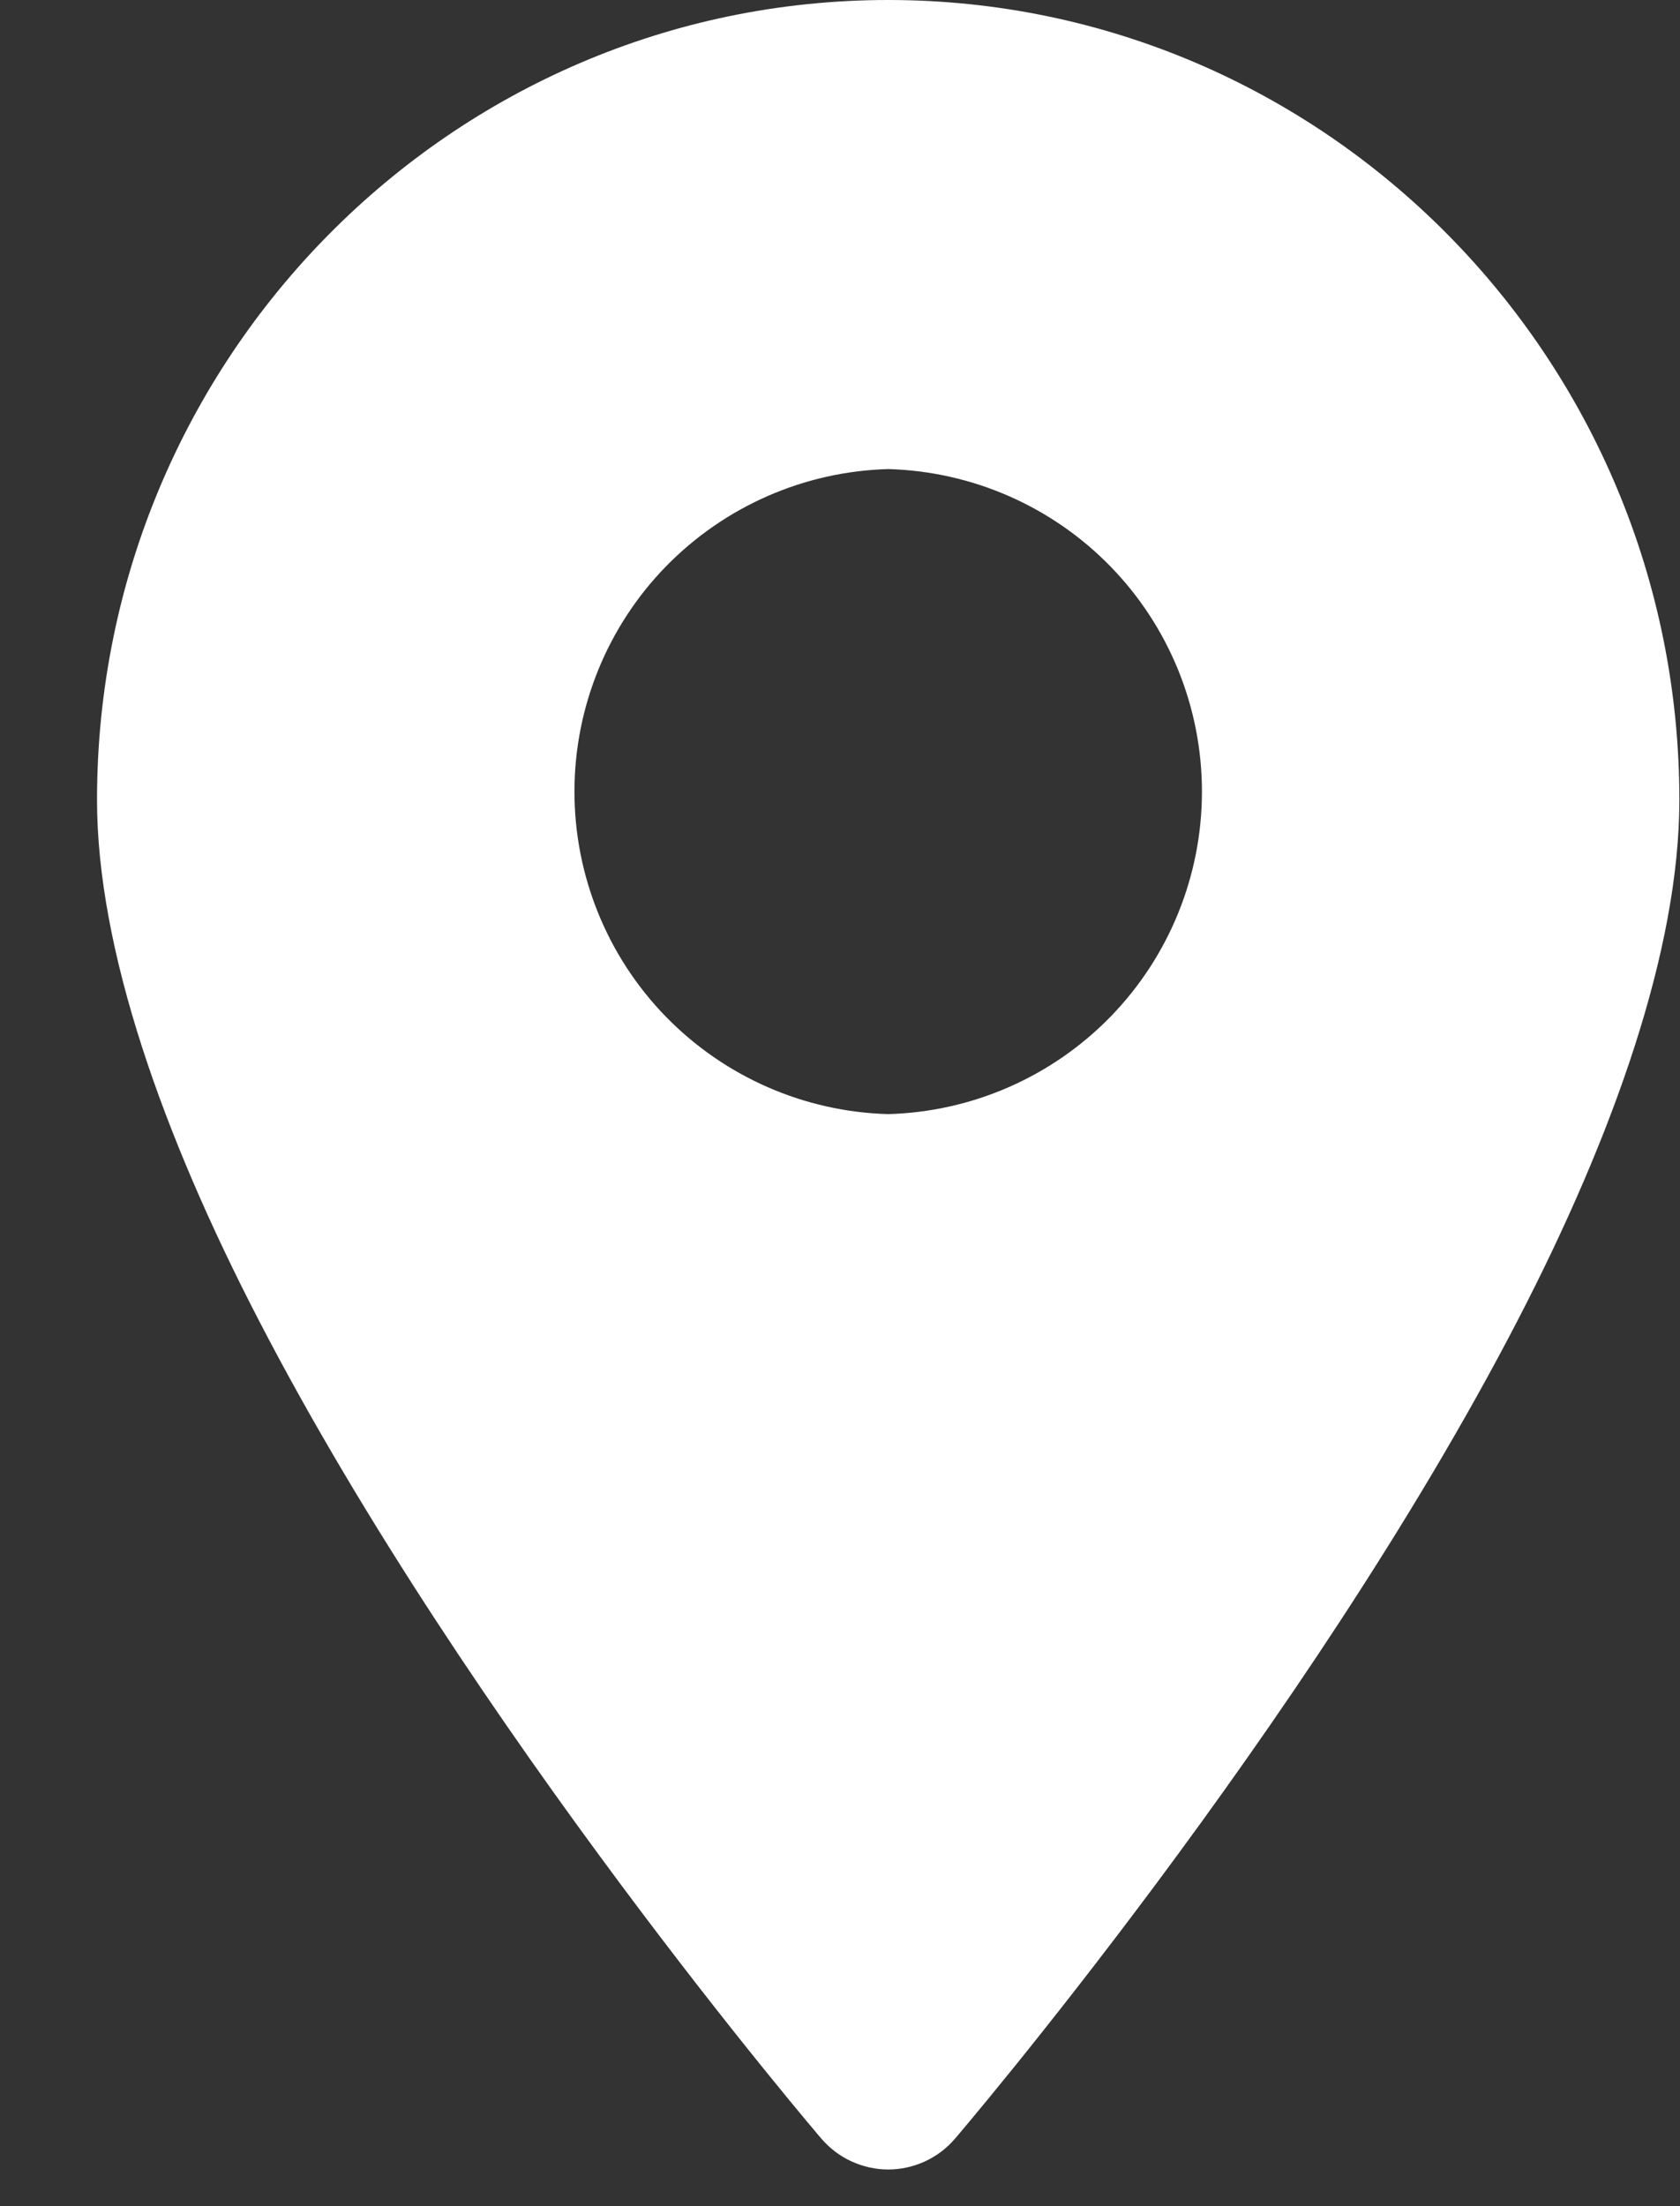 <svg width="16" height="21" viewBox="0 0 16 21" fill="none" xmlns="http://www.w3.org/2000/svg">
<rect x="0" y="0" width="16" height="21" fill="#333333" stroke="none"/>
<g id="Group">
<path id="Vector" fill-rule="evenodd" clip-rule="evenodd" d="M8.459 0C4.303 0 0.924 3.409 0.924 7.614C0.924 9.039 1.552 10.806 2.465 12.568C4.475 16.45 7.824 20.359 7.824 20.359C7.903 20.45 8 20.524 8.11 20.574C8.219 20.624 8.339 20.651 8.459 20.651C8.58 20.651 8.699 20.624 8.809 20.574C8.918 20.524 9.016 20.45 9.094 20.359C9.094 20.359 12.443 16.45 14.454 12.568C15.367 10.806 15.994 9.039 15.994 7.614C15.994 3.409 12.615 0 8.459 0ZM8.459 4.465C7.659 4.487 6.9 4.82 6.341 5.393C5.783 5.966 5.471 6.735 5.471 7.535C5.471 8.335 5.783 9.104 6.341 9.677C6.9 10.25 7.659 10.583 8.459 10.605C9.259 10.583 10.019 10.25 10.577 9.677C11.135 9.104 11.447 8.335 11.447 7.535C11.447 6.735 11.135 5.966 10.577 5.393C10.019 4.82 9.259 4.487 8.459 4.465Z" fill="white"/>
</g>
</svg>
